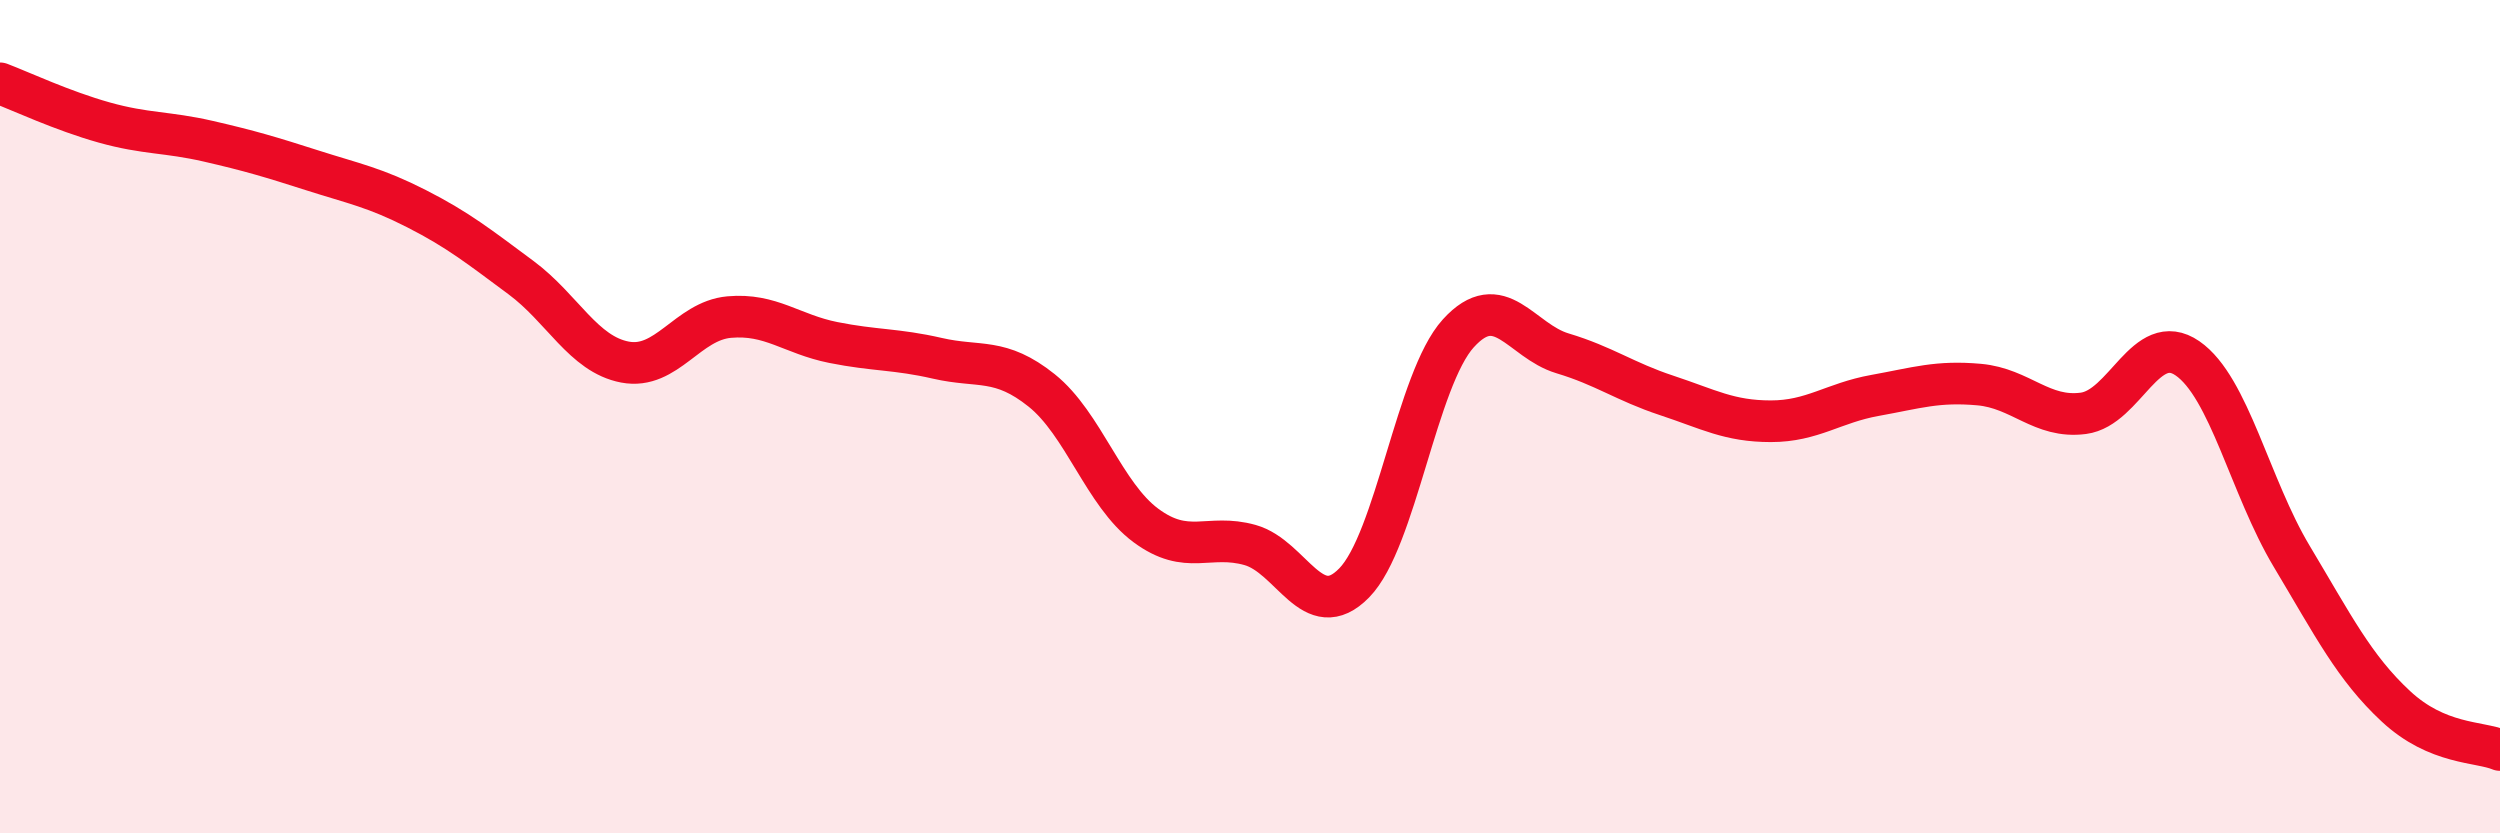 
    <svg width="60" height="20" viewBox="0 0 60 20" xmlns="http://www.w3.org/2000/svg">
      <path
        d="M 0,2 C 0.5,2.19 1.5,2.66 2.5,2.94 C 3.5,3.22 4,3.16 5,3.39 C 6,3.62 6.5,3.77 7.5,4.09 C 8.5,4.41 9,4.5 10,5.01 C 11,5.52 11.5,5.92 12.5,6.66 C 13.5,7.4 14,8.5 15,8.69 C 16,8.88 16.5,7.7 17.5,7.61 C 18.5,7.52 19,8.02 20,8.22 C 21,8.42 21.5,8.37 22.5,8.6 C 23.5,8.83 24,8.57 25,9.37 C 26,10.17 26.5,11.87 27.5,12.61 C 28.5,13.35 29,12.8 30,13.08 C 31,13.36 31.5,15.01 32.5,13.99 C 33.5,12.97 34,9.1 35,8 C 36,6.9 36.5,8.18 37.5,8.48 C 38.5,8.78 39,9.16 40,9.49 C 41,9.82 41.5,10.11 42.5,10.11 C 43.5,10.11 44,9.67 45,9.49 C 46,9.31 46.5,9.14 47.5,9.23 C 48.5,9.32 49,10.05 50,9.92 C 51,9.79 51.5,7.91 52.5,8.6 C 53.5,9.29 54,11.68 55,13.35 C 56,15.02 56.5,16.02 57.5,16.95 C 58.5,17.88 59.5,17.79 60,18L60 20L0 20Z"
        fill="#EB0A25"
        opacity="0.1"
        stroke-linecap="round"
        stroke-linejoin="round"
      />
      <path
        d="M 0,2 C 0.5,2.19 1.5,2.66 2.5,2.94 C 3.5,3.22 4,3.16 5,3.39 C 6,3.62 6.5,3.77 7.5,4.09 C 8.5,4.41 9,4.5 10,5.01 C 11,5.52 11.5,5.92 12.5,6.66 C 13.5,7.4 14,8.5 15,8.69 C 16,8.88 16.5,7.7 17.5,7.61 C 18.5,7.52 19,8.02 20,8.22 C 21,8.42 21.5,8.37 22.5,8.6 C 23.5,8.83 24,8.57 25,9.37 C 26,10.17 26.5,11.87 27.5,12.61 C 28.5,13.35 29,12.8 30,13.08 C 31,13.36 31.5,15.01 32.5,13.99 C 33.5,12.97 34,9.1 35,8 C 36,6.9 36.5,8.18 37.5,8.48 C 38.5,8.78 39,9.16 40,9.49 C 41,9.82 41.5,10.11 42.5,10.11 C 43.5,10.11 44,9.67 45,9.49 C 46,9.31 46.5,9.14 47.5,9.23 C 48.5,9.32 49,10.05 50,9.92 C 51,9.79 51.5,7.91 52.5,8.6 C 53.5,9.29 54,11.68 55,13.35 C 56,15.02 56.5,16.02 57.5,16.95 C 58.5,17.88 59.5,17.79 60,18"
        stroke="#EB0A25"
        stroke-width="1"
        fill="none"
        stroke-linecap="round"
        stroke-linejoin="round"
      />
    </svg>
  